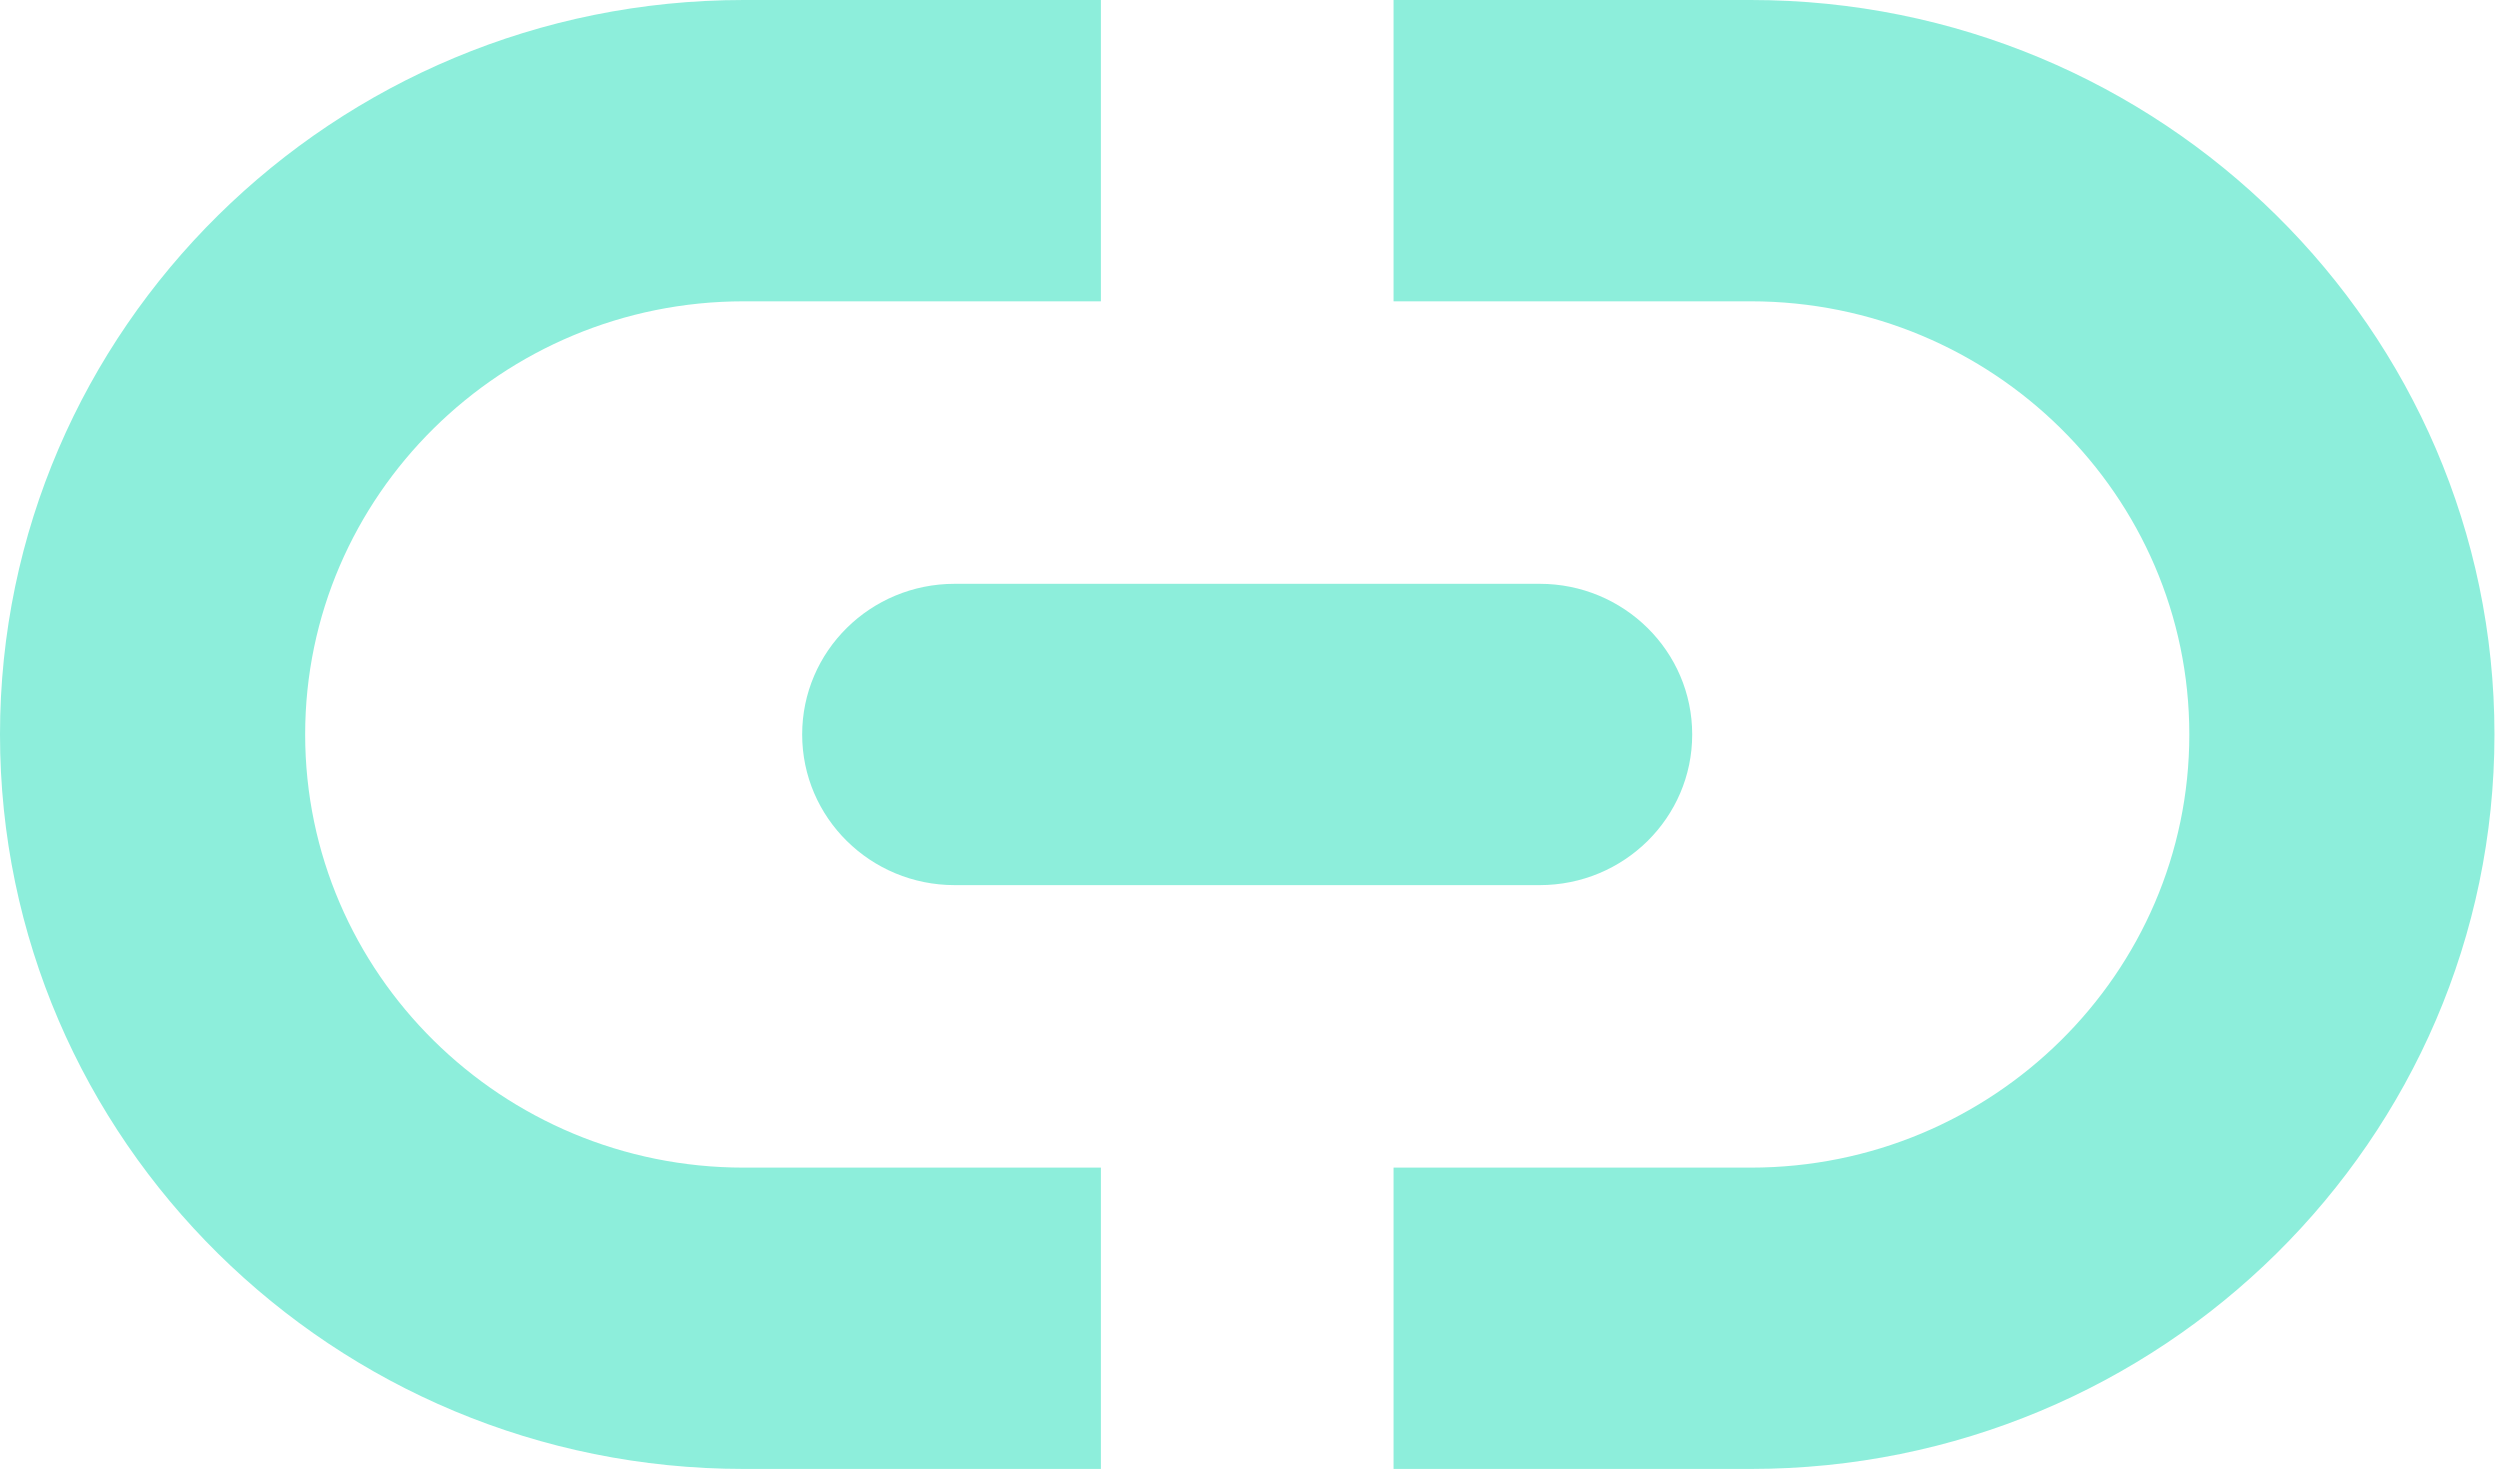 <svg width="158" height="93" viewBox="0 0 158 93" fill="none" xmlns="http://www.w3.org/2000/svg">
<path d="M50.697 46.419C50.697 51.681 55.015 55.94 60.336 55.94H97.308C102.635 55.94 106.947 51.681 106.947 46.419C106.947 41.157 102.629 36.897 97.308 36.897H60.336C55.008 36.897 50.697 41.157 50.697 46.419Z" fill="#8DEEDB"/>
<path d="M0 46.419C0 72.017 21.085 92.837 47.003 92.837H69.577V73.794H47.003C31.72 73.794 19.286 61.514 19.286 46.419C19.286 31.324 31.72 19.043 47.003 19.043H69.577V0H47.003C21.085 0 0 20.82 0 46.419Z" fill="#8DEEDB"/>
<path d="M110.648 0H88.073V19.043H110.648C125.931 19.043 138.365 31.324 138.365 46.419C138.365 61.514 125.931 73.794 110.648 73.794H88.073V92.837H110.648C136.566 92.837 157.65 72.017 157.65 46.419C157.65 20.82 136.566 0 110.648 0Z" fill="#8DEEDB"/>
</svg>
